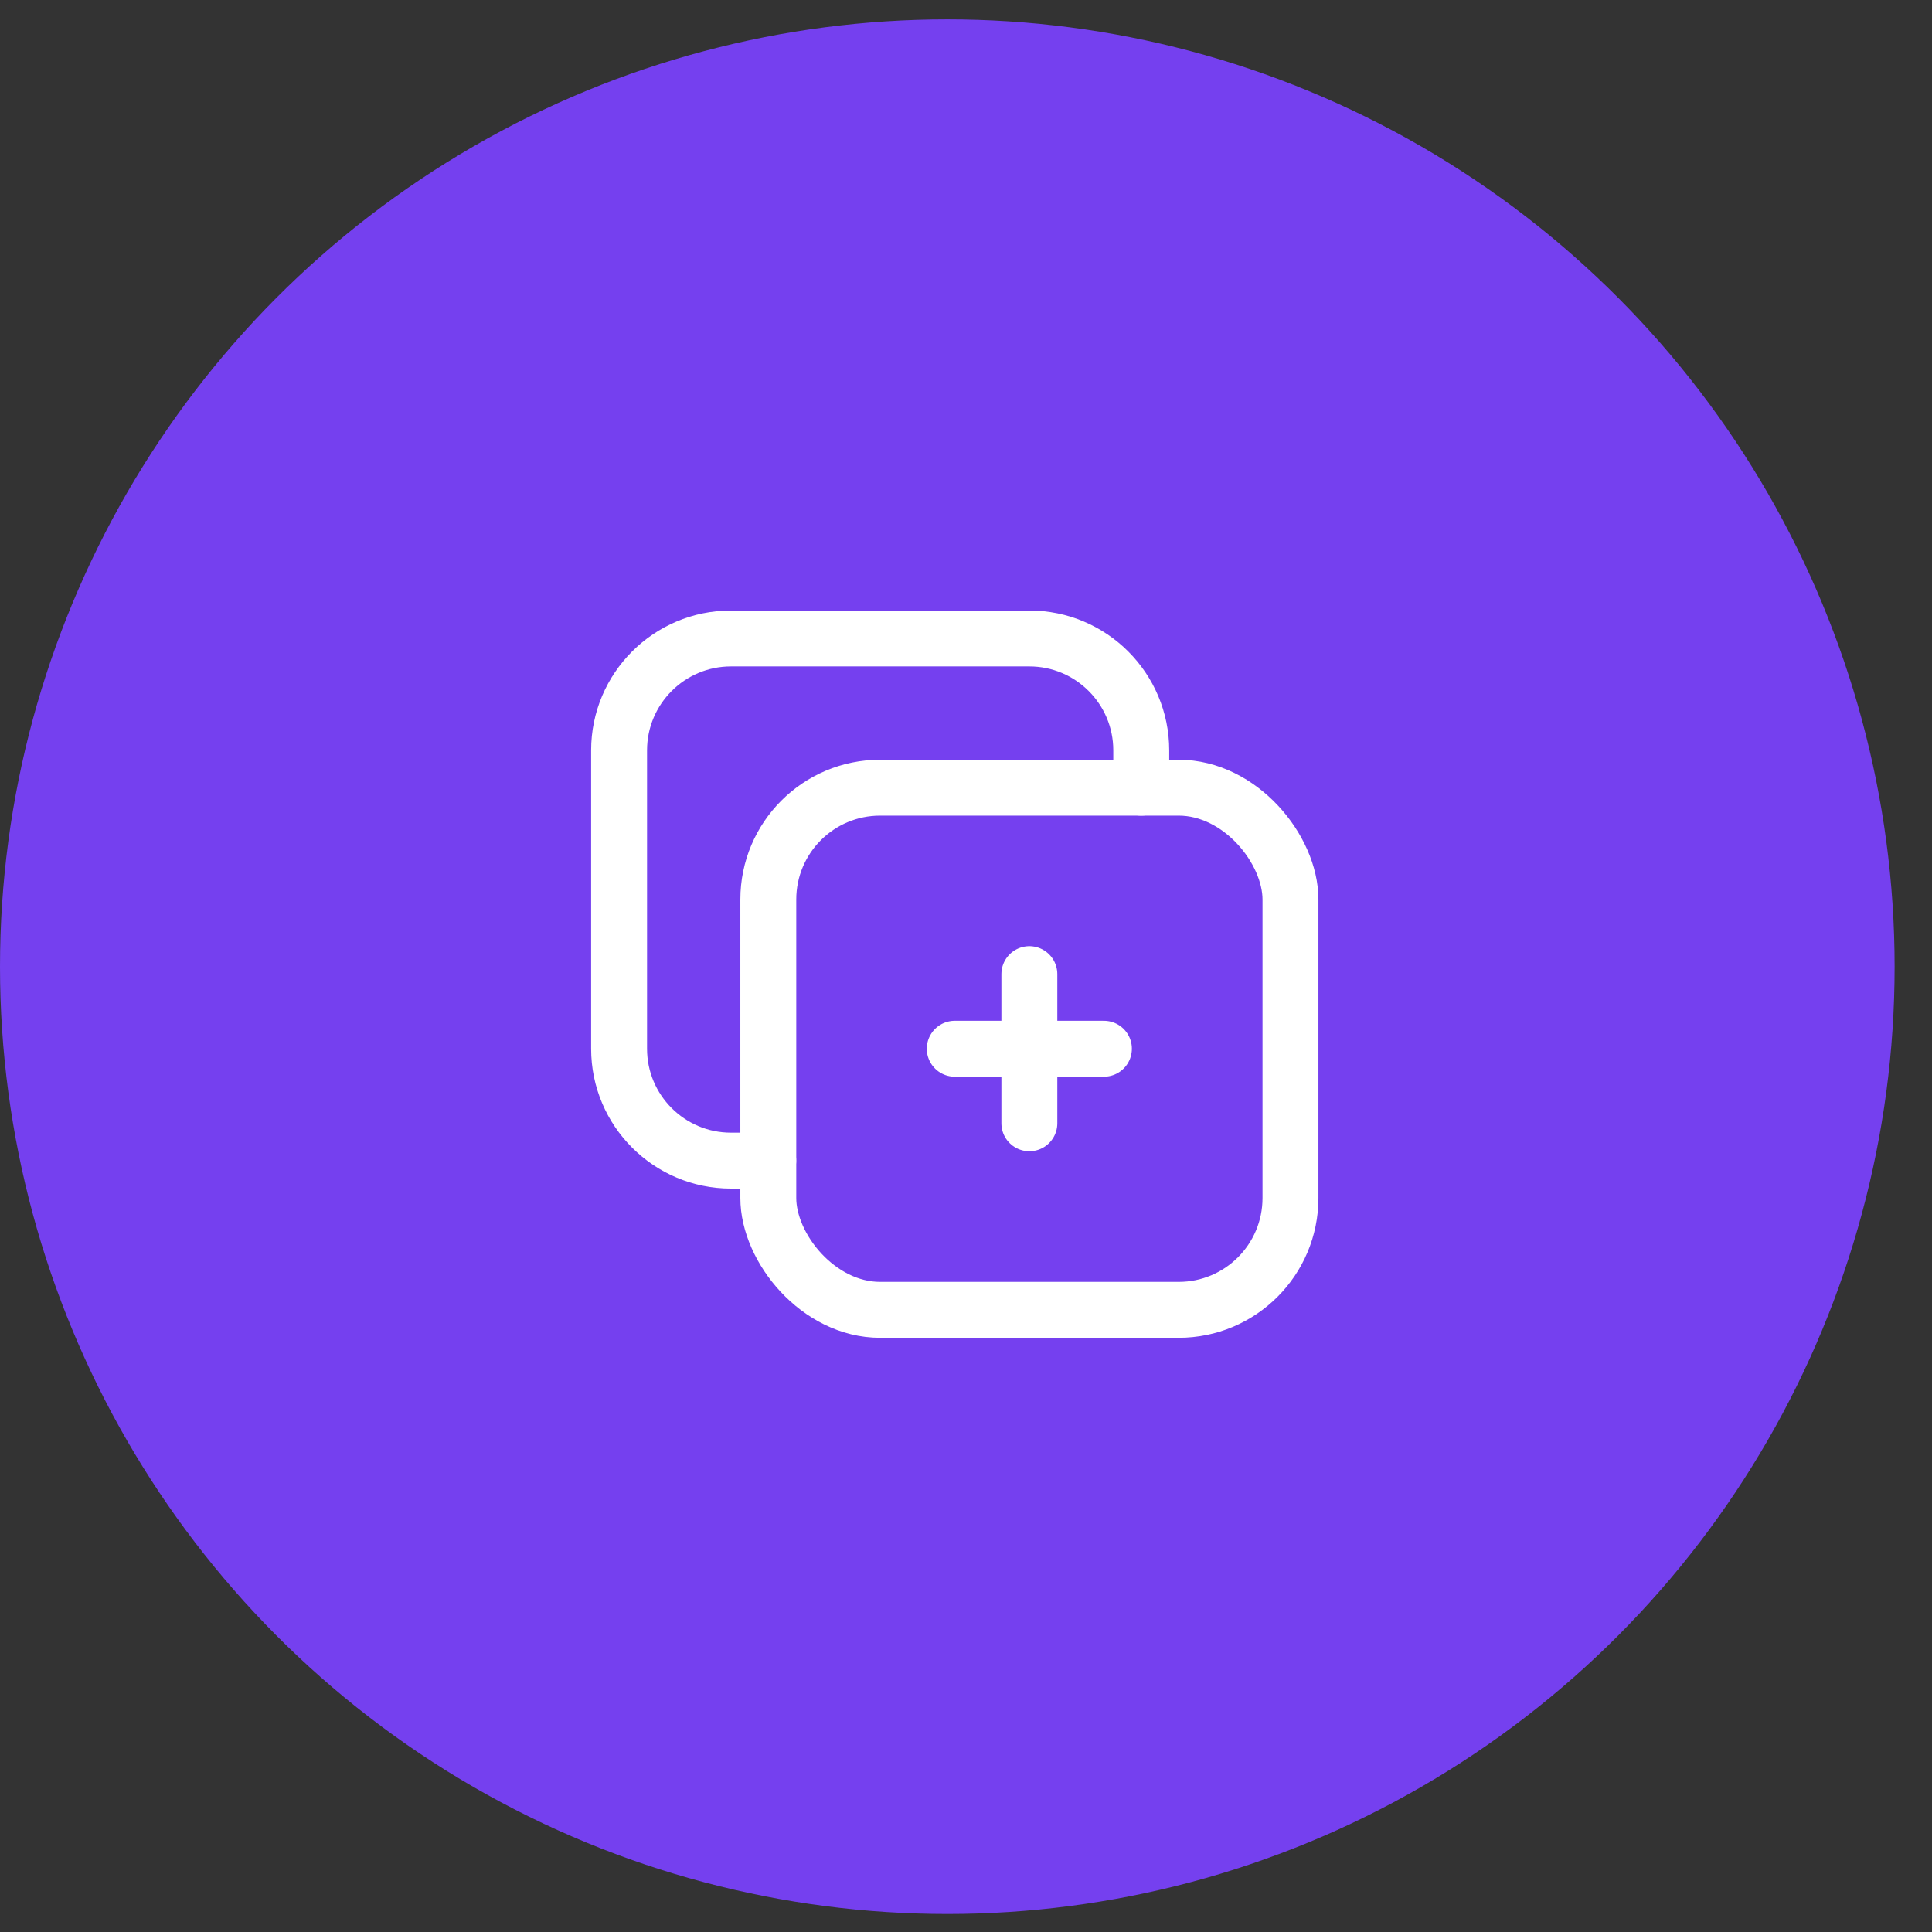 <svg width="34" height="34" viewBox="0 0 34 34" fill="none" xmlns="http://www.w3.org/2000/svg">
<rect x="0" y="0" width="34" height="34" fill="#333333" stroke="none"/>
<circle cx="16.671" cy="17.012" r="16.671" fill="#7540EF"/>
<rect x="13.521" y="13.862" width="9.189" height="9.189" rx="1.968" stroke="white" stroke-width="0.984" stroke-linecap="round" stroke-linejoin="round"/>
<path d="M18.115 17.143V19.768" stroke="white" stroke-width="0.984" stroke-linecap="round" stroke-linejoin="round"/>
<path d="M16.802 18.456H19.427" stroke="white" stroke-width="0.984" stroke-linecap="round" stroke-linejoin="round"/>
<path d="M13.52 20.425H12.864C11.777 20.425 10.895 19.543 10.895 18.456V13.205C10.895 12.118 11.777 11.236 12.864 11.236H18.115C19.202 11.236 20.084 12.118 20.084 13.205V13.862" stroke="white" stroke-width="0.984" stroke-linecap="round" stroke-linejoin="round"/>
</svg>
